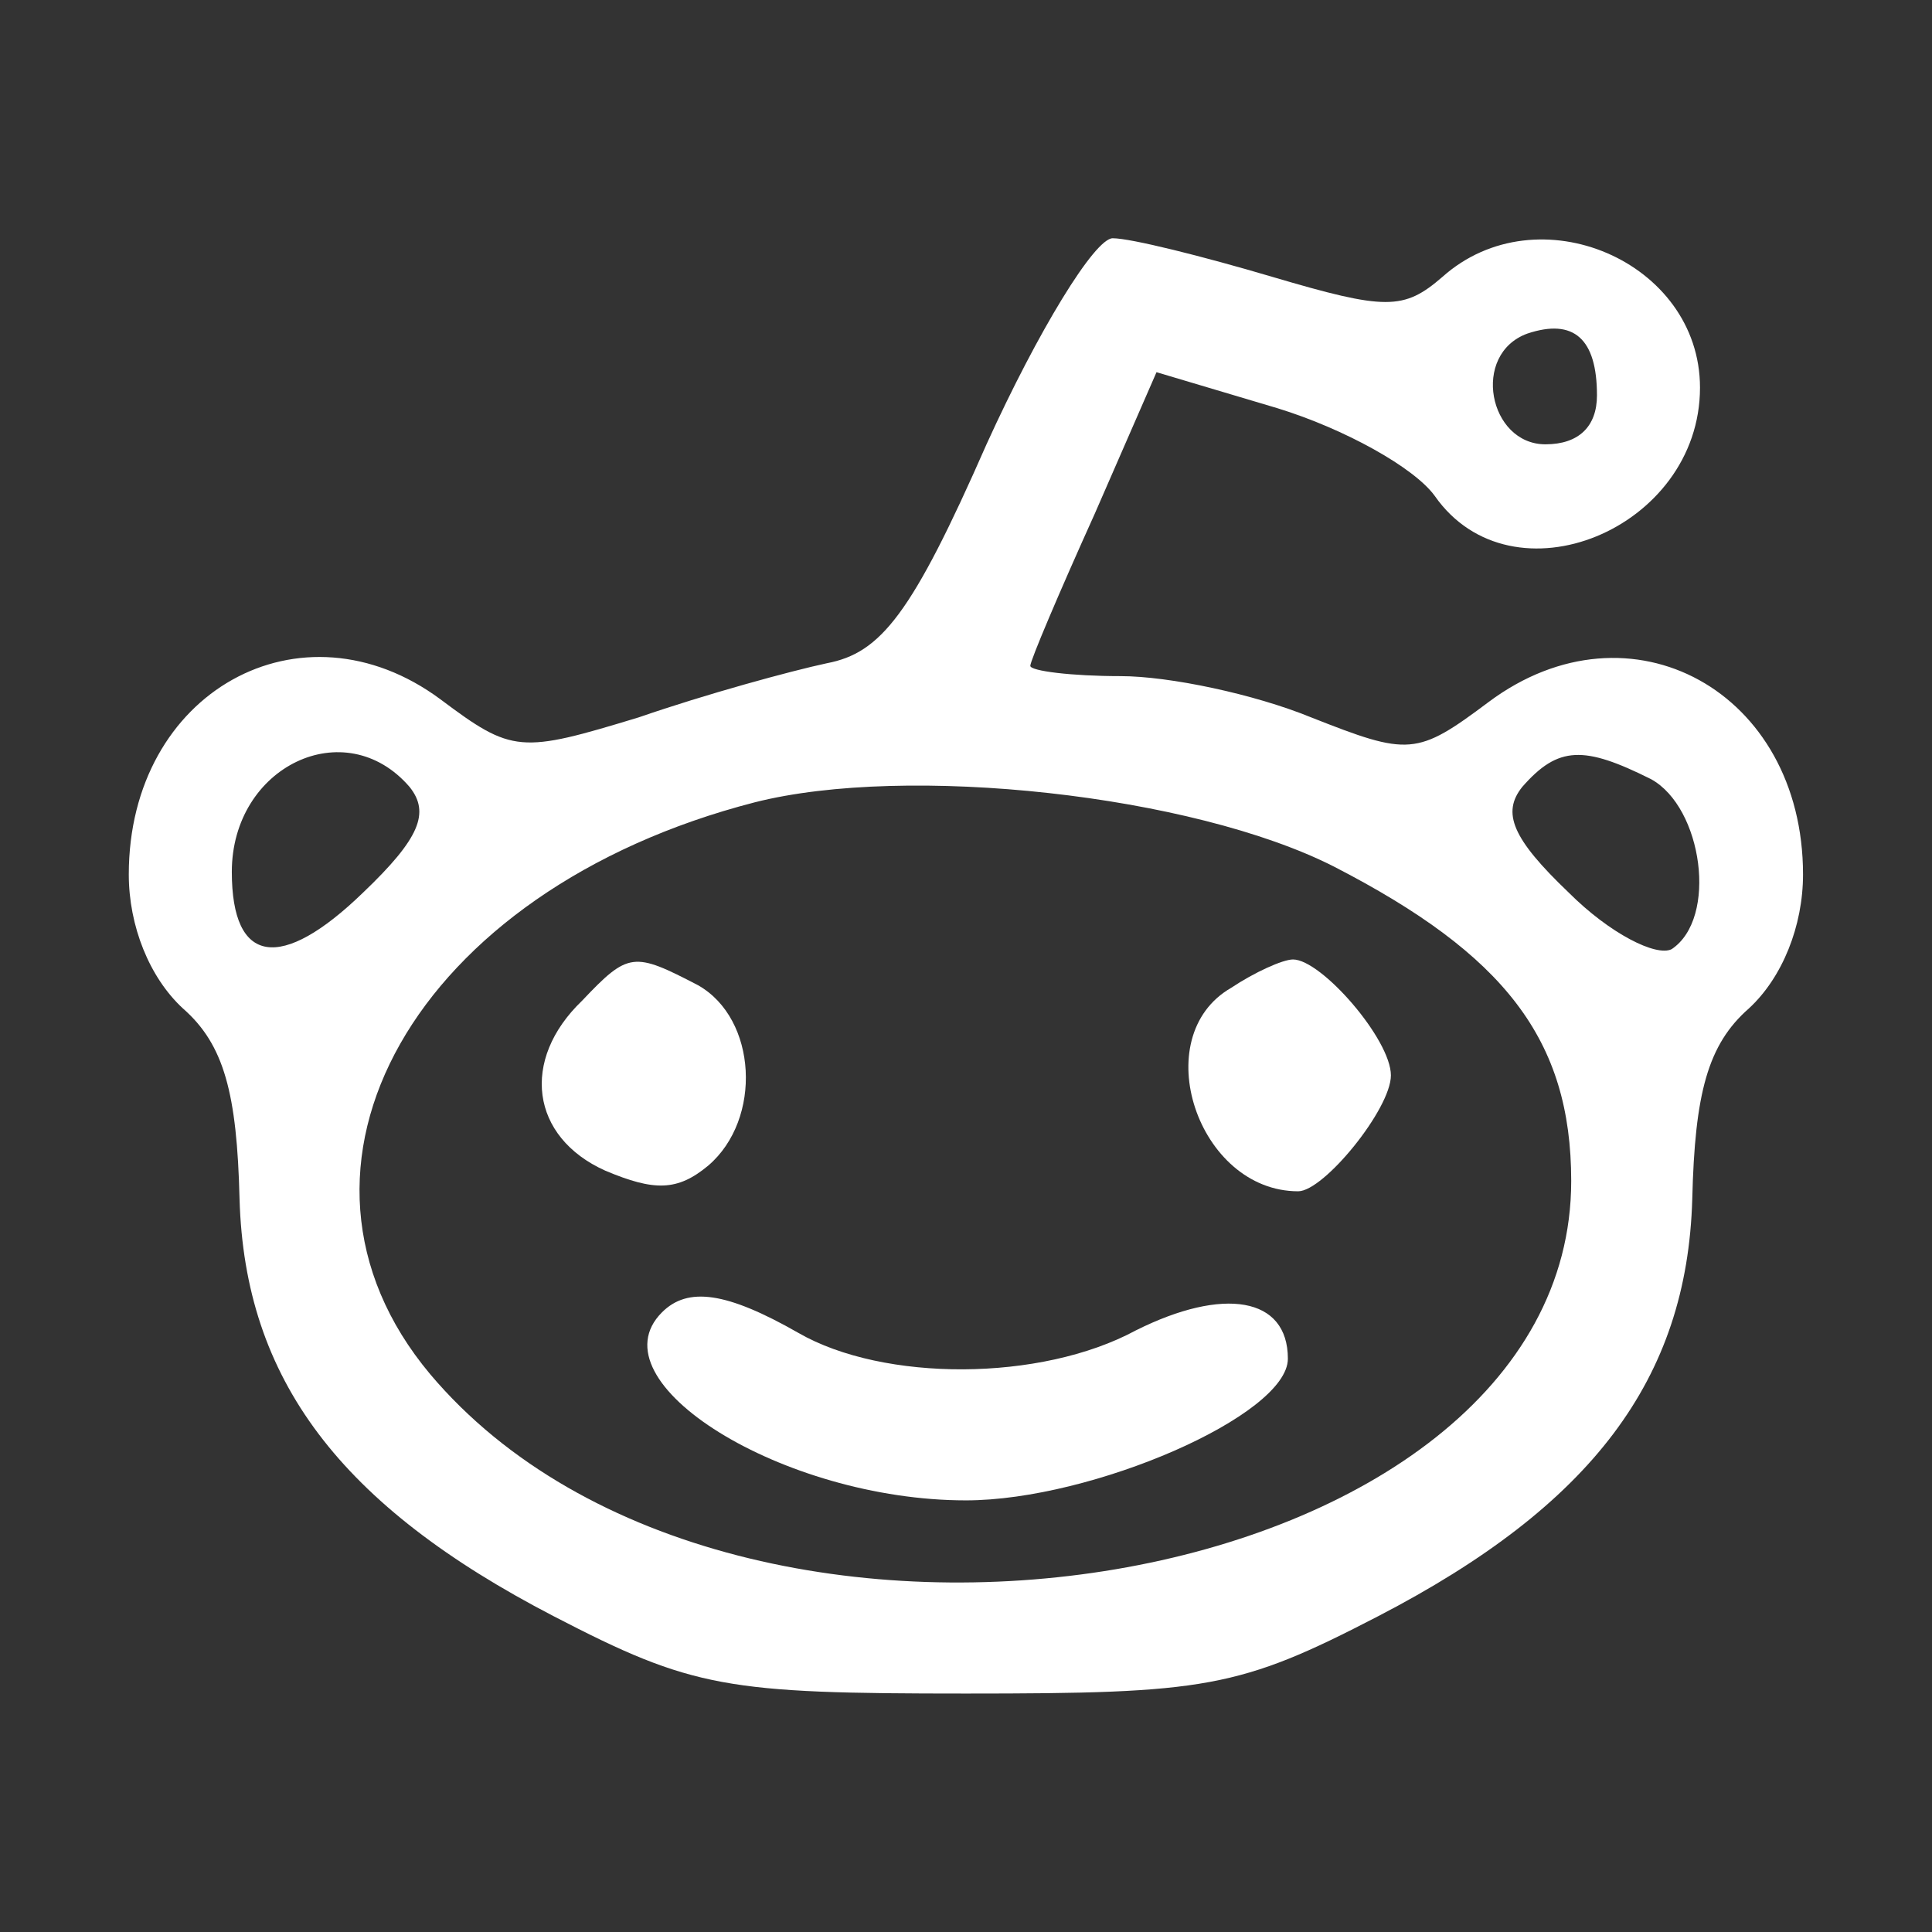 <svg version="1.1" xmlns="http://www.w3.org/2000/svg" xmlns:xlink="http://www.w3.org/1999/xlink" width="75pt" height="75pt" viewBox="0,0,256,256"><rect x="0" y="0" width="256" height="256" fill="#333333" stroke="none"/><g fill="#ffffff" fill-rule="nonzero" stroke="none" stroke-width="1" stroke-linecap="butt" stroke-linejoin="miter" stroke-miterlimit="10" stroke-dasharray="" stroke-dashoffset="0" font-family="none" font-weight="none" font-size="none" text-anchor="none" style="mix-blend-mode: normal"><g transform="translate(0,0.853) scale(3.413,3.413)"><g transform="translate(0,75) scale(0.1,-0.1)"><path d="M383,580c-29,-66 -41,-81 -62,-85c-14,-3 -47,-12 -73,-21c-46,-14 -49,-14 -77,7c-54,40 -121,3 -121,-68c0,-20 8,-40 21,-52c16,-14 21,-33 22,-74c2,-70 39,-119 122,-162c54,-28 67,-30 160,-30c93,0 106,2 160,30c83,43 120,92 122,162c1,41 6,60 22,74c13,12 21,32 21,52c0,71 -67,108 -122,67c-28,-21 -31,-21 -69,-6c-22,9 -55,16 -74,16c-19,0 -35,2 -35,4c0,2 11,28 25,59l24,55l47,-14c26,-8 53,-23 61,-34c30,-43 103,-13 103,42c0,49 -63,76 -100,43c-15,-13 -22,-13 -66,0c-27,8 -55,15 -62,15c-7,0 -29,-36 -49,-80zM620,599c0,-12 -7,-19 -20,-19c-22,0 -29,35 -7,43c18,6 27,-2 27,-24zM159,447c8,-10 4,-20 -18,-41c-32,-31 -51,-28 -51,8c0,41 44,62 69,33zM641,450c20,-11 26,-54 8,-66c-6,-3 -24,6 -40,22c-22,21 -26,31 -18,41c14,16 24,16 50,3zM518,416c66,-34 92,-67 92,-122c0,-161 -324,-216 -443,-75c-67,80 -6,188 126,222c59,15 170,3 225,-25z"></path><path d="M226,364c-24,-23 -20,-53 9,-66c19,-8 28,-8 40,2c21,18 19,57 -4,70c-25,13 -27,13 -45,-6z"></path><path d="M478,369c-33,-19 -13,-79 26,-79c10,0 36,32 36,45c0,14 -27,45 -38,45c-4,0 -15,-5 -24,-11z"></path><path d="M257,243c-27,-27 47,-73 118,-73c49,0 125,33 125,55c0,24 -25,28 -59,11c-37,-20 -98,-20 -131,-1c-28,16 -43,18 -53,8z"></path></g></g></g></svg>